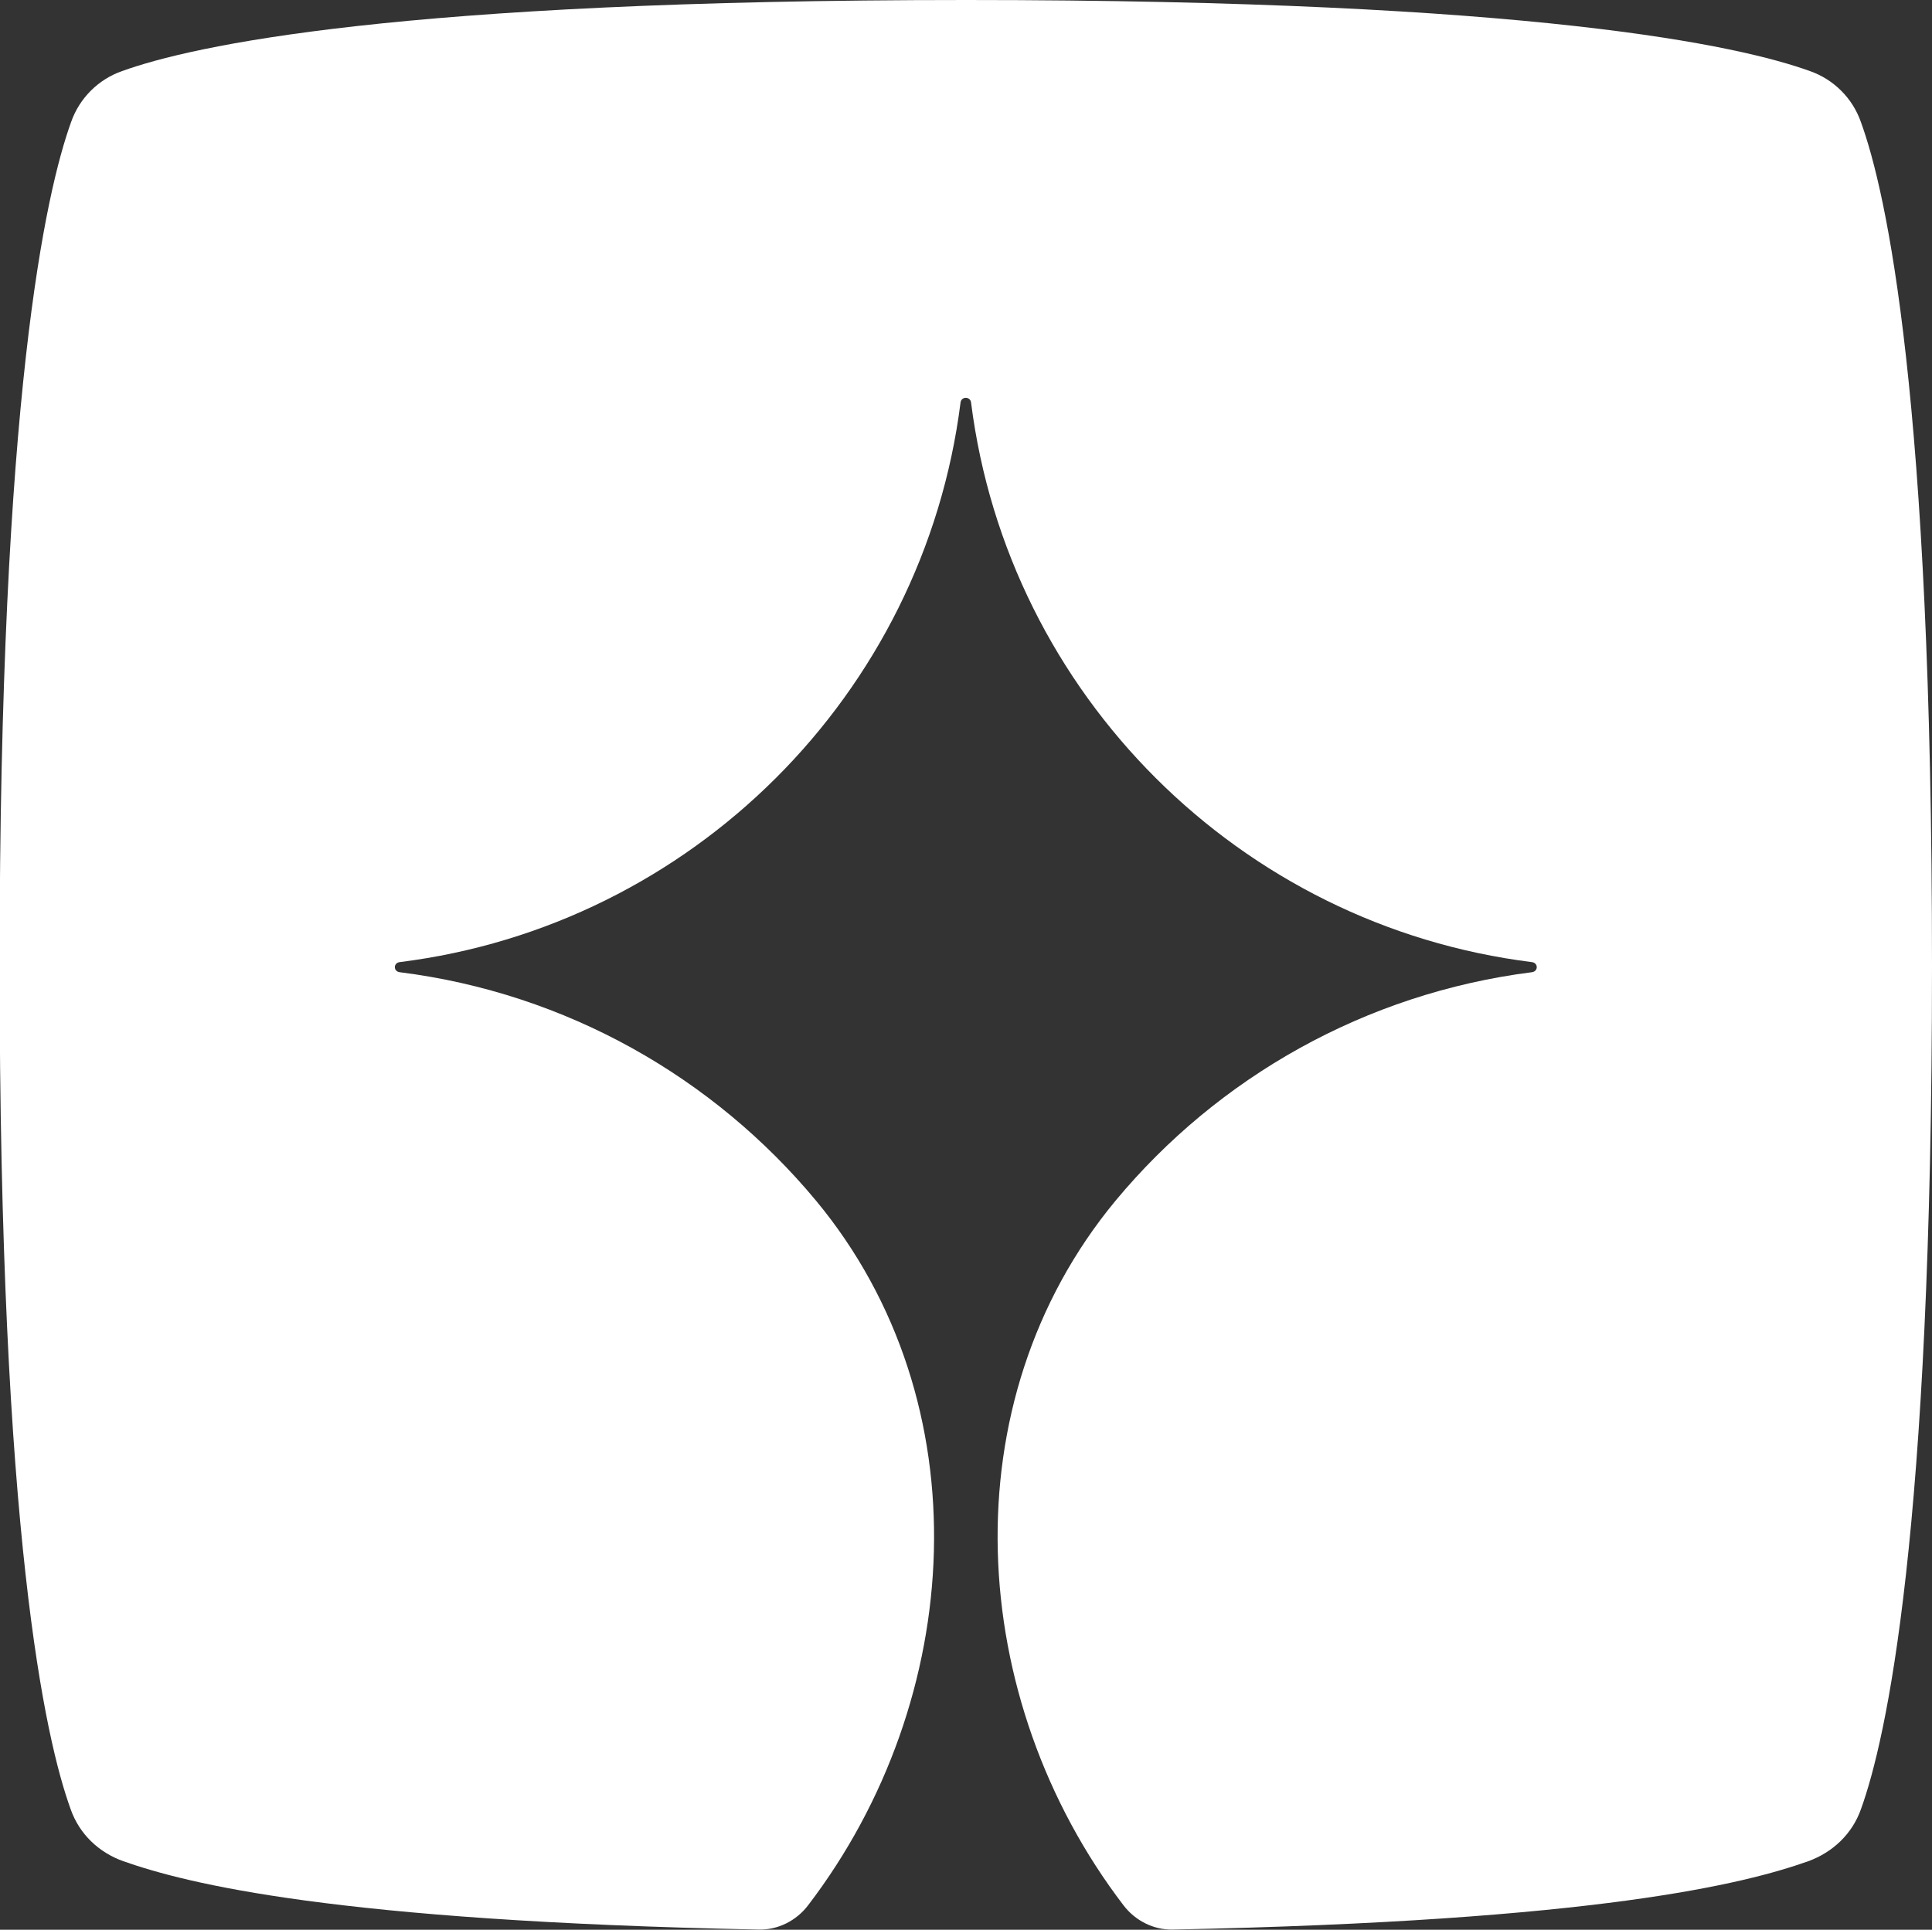 <?xml version="1.0" encoding="UTF-8"?><svg id="Layer_2" xmlns="http://www.w3.org/2000/svg" viewBox="0 0 97.53 97.44"><rect x="0" y="0" width="97.53" height="97.44" fill="#333333" stroke="none"/><defs><style>.cls-1{fill:#fff;}</style></defs><g id="Layer_1-2"><path class="cls-1" d="M48.77,0c28.73,0,39.06,2.31,42.6,3.59,1.2,.42,2.15,1.37,2.57,2.57,1.29,3.55,3.59,13.88,3.59,42.6s-2.31,39.06-3.59,42.6c-.44,1.24-1.42,2.17-2.66,2.62-3.19,1.13-10.6,3.02-32.08,3.45-.97,.02-1.89-.45-2.48-1.22-7.95-10.4-8.85-25.39-.4-35.59,5.16-6.21,12.59-10.46,21.01-11.53,.33-.04,.33-.47,0-.51-14.74-1.84-26.45-13.52-28.31-28.26-.04-.31-.49-.31-.53,0-1.86,14.74-13.57,26.42-28.31,28.26-.33,.04-.33,.47,0,.51,8.42,1.06,15.85,5.32,21.01,11.53,8.46,10.2,7.55,25.19-.4,35.59-.59,.77-1.51,1.24-2.48,1.22-21.48-.43-28.89-2.33-32.08-3.45-1.24-.44-2.22-1.37-2.66-2.62-1.29-3.55-3.59-13.88-3.59-42.6S2.31,9.71,3.59,6.16c.42-1.2,1.37-2.15,2.57-2.57C9.71,2.31,20.04,0,48.77,0Z"/></g></svg>